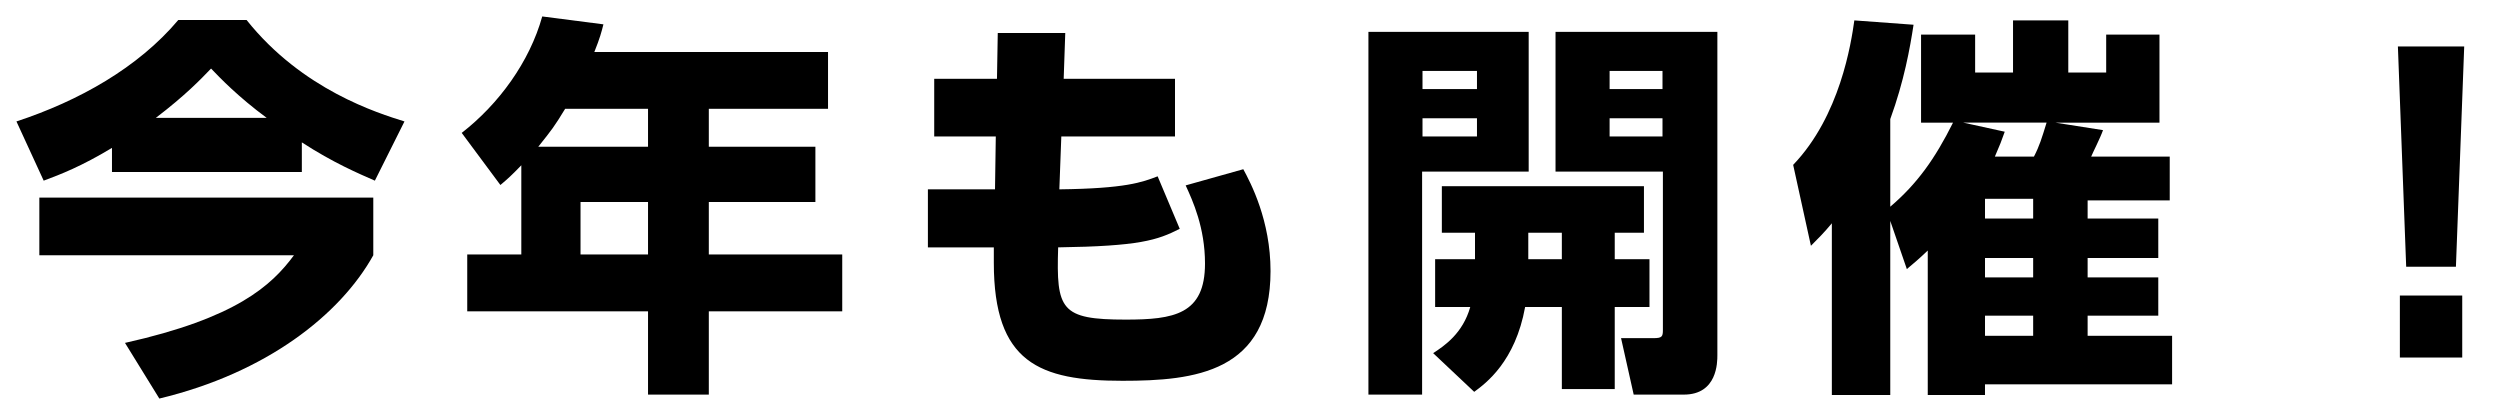 <svg fill="none" height="25" viewBox="0 0 152 25" width="152" xmlns="http://www.w3.org/2000/svg"><g fill="#000"><path d="m6.808 10.456v-1.464c-1.872 1.128-3.12 1.608-4.152 1.992l-1.656-3.6c3.792-1.248 7.392-3.264 9.84-6.168h4.152c3.384 4.248 7.992 5.664 9.6 6.168l-1.8 3.6c-.984-.432-2.52-1.08-4.44-2.328v1.8zm2.664-3.288h6.744c-1.752-1.296-2.832-2.424-3.384-3-.624.648-1.536 1.608-3.36 3zm-7.08 4.848h20.304v3.504c-2.016 3.624-6.504 7.152-13.008 8.712l-2.088-3.384c6.768-1.512 8.904-3.48 10.272-5.328h-15.48z"/><path d="m31.696 15.472v-5.424c-.552.576-.84.84-1.272 1.2l-2.352-3.168c2.256-1.752 4.128-4.32 4.896-7.08l3.72.48c-.12.48-.216.84-.552 1.68h14.208v3.456h-7.248v2.304h6.48v3.36h-6.48v3.192h8.112v3.456h-8.112v5.064h-3.696v-5.064h-10.992v-3.456zm1.032-6.552h6.672v-2.304h-5.04c-.672 1.104-.792 1.248-1.632 2.304zm6.672 3.36h-4.104v3.192h4.104z"/><path d="m60.616 4.792.048-2.784h4.104l-.096 2.784h6.768v3.504h-6.912l-.12 3.216c4.032-.048 5.04-.432 5.976-.792l1.344 3.192c-1.368.696-2.448 1.056-7.392 1.128-.12 3.792.144 4.392 4.104 4.392 2.928 0 4.824-.312 4.824-3.408 0-2.184-.744-3.816-1.176-4.752l3.504-.984c.456.84 1.656 3.12 1.656 6.192 0 6.168-4.608 6.672-9 6.672-5.064 0-7.824-1.104-7.824-7.176v-.936h-4.008v-3.528h4.08l.048-3.216h-3.744v-3.504z"/><path d="m94.576 10.432v-8.496h9.84v19.656c0 .432 0 2.4-2.04 2.4h-3.048l-.768-3.432h1.968c.528 0 .576-.096.576-.504v-9.624zm-7.32 5.328h2.424v-1.608h-2.016v-2.832h12.288v2.832h-1.776v1.608h2.112v2.904h-2.112v4.992h-3.216v-4.992h-2.232c-.6 3.312-2.376 4.632-3.096 5.16l-2.496-2.352c.696-.456 1.8-1.2 2.256-2.808h-2.136zm13.824-11.448h-3.216v1.104h3.216zm0 2.88h-3.216v1.104h3.216zm-8.16 8.568h2.04v-1.608h-2.04zm-9.72 8.232v-22.056h9.744v8.496h-6.48v13.56zm6.6-19.68h-3.312v1.104h3.312zm0 2.88h-3.312v1.104h3.312z"/><path d="m115.936 16.36-1.008-2.928v10.584h-3.552v-10.44c-.48.576-.792.888-1.272 1.368l-1.08-4.92c2.856-2.976 3.528-7.416 3.72-8.784l3.6.264c-.216 1.416-.576 3.432-1.416 5.736v5.328c1.632-1.392 2.712-2.904 3.816-5.112h-1.944v-5.352h3.288v2.304h2.304v-3.168h3.36v3.168h2.304v-2.304h3.24v5.352h-6.336l2.904.456c-.168.48-.624 1.368-.72 1.608h4.776v2.664h-4.992v1.104h4.296v2.4h-4.296v1.176h4.296v2.328h-4.296v1.224h5.136v2.952h-11.376v.648h-3.48v-8.784c-.552.528-.816.744-1.272 1.128zm7.68-4.272h-2.928v1.2h2.928zm0 3.6h-2.928v1.176h2.928zm-4.248-8.232 2.52.552c-.192.552-.288.792-.6 1.512h2.376c.336-.648.48-1.128.768-2.064zm4.248 11.736h-2.928v1.224h2.928z"/><path d="m145.792 2.824h4.032l-.504 13.392h-3.024zm.12 15.144h3.792v3.768h-3.792z"/></g></svg>